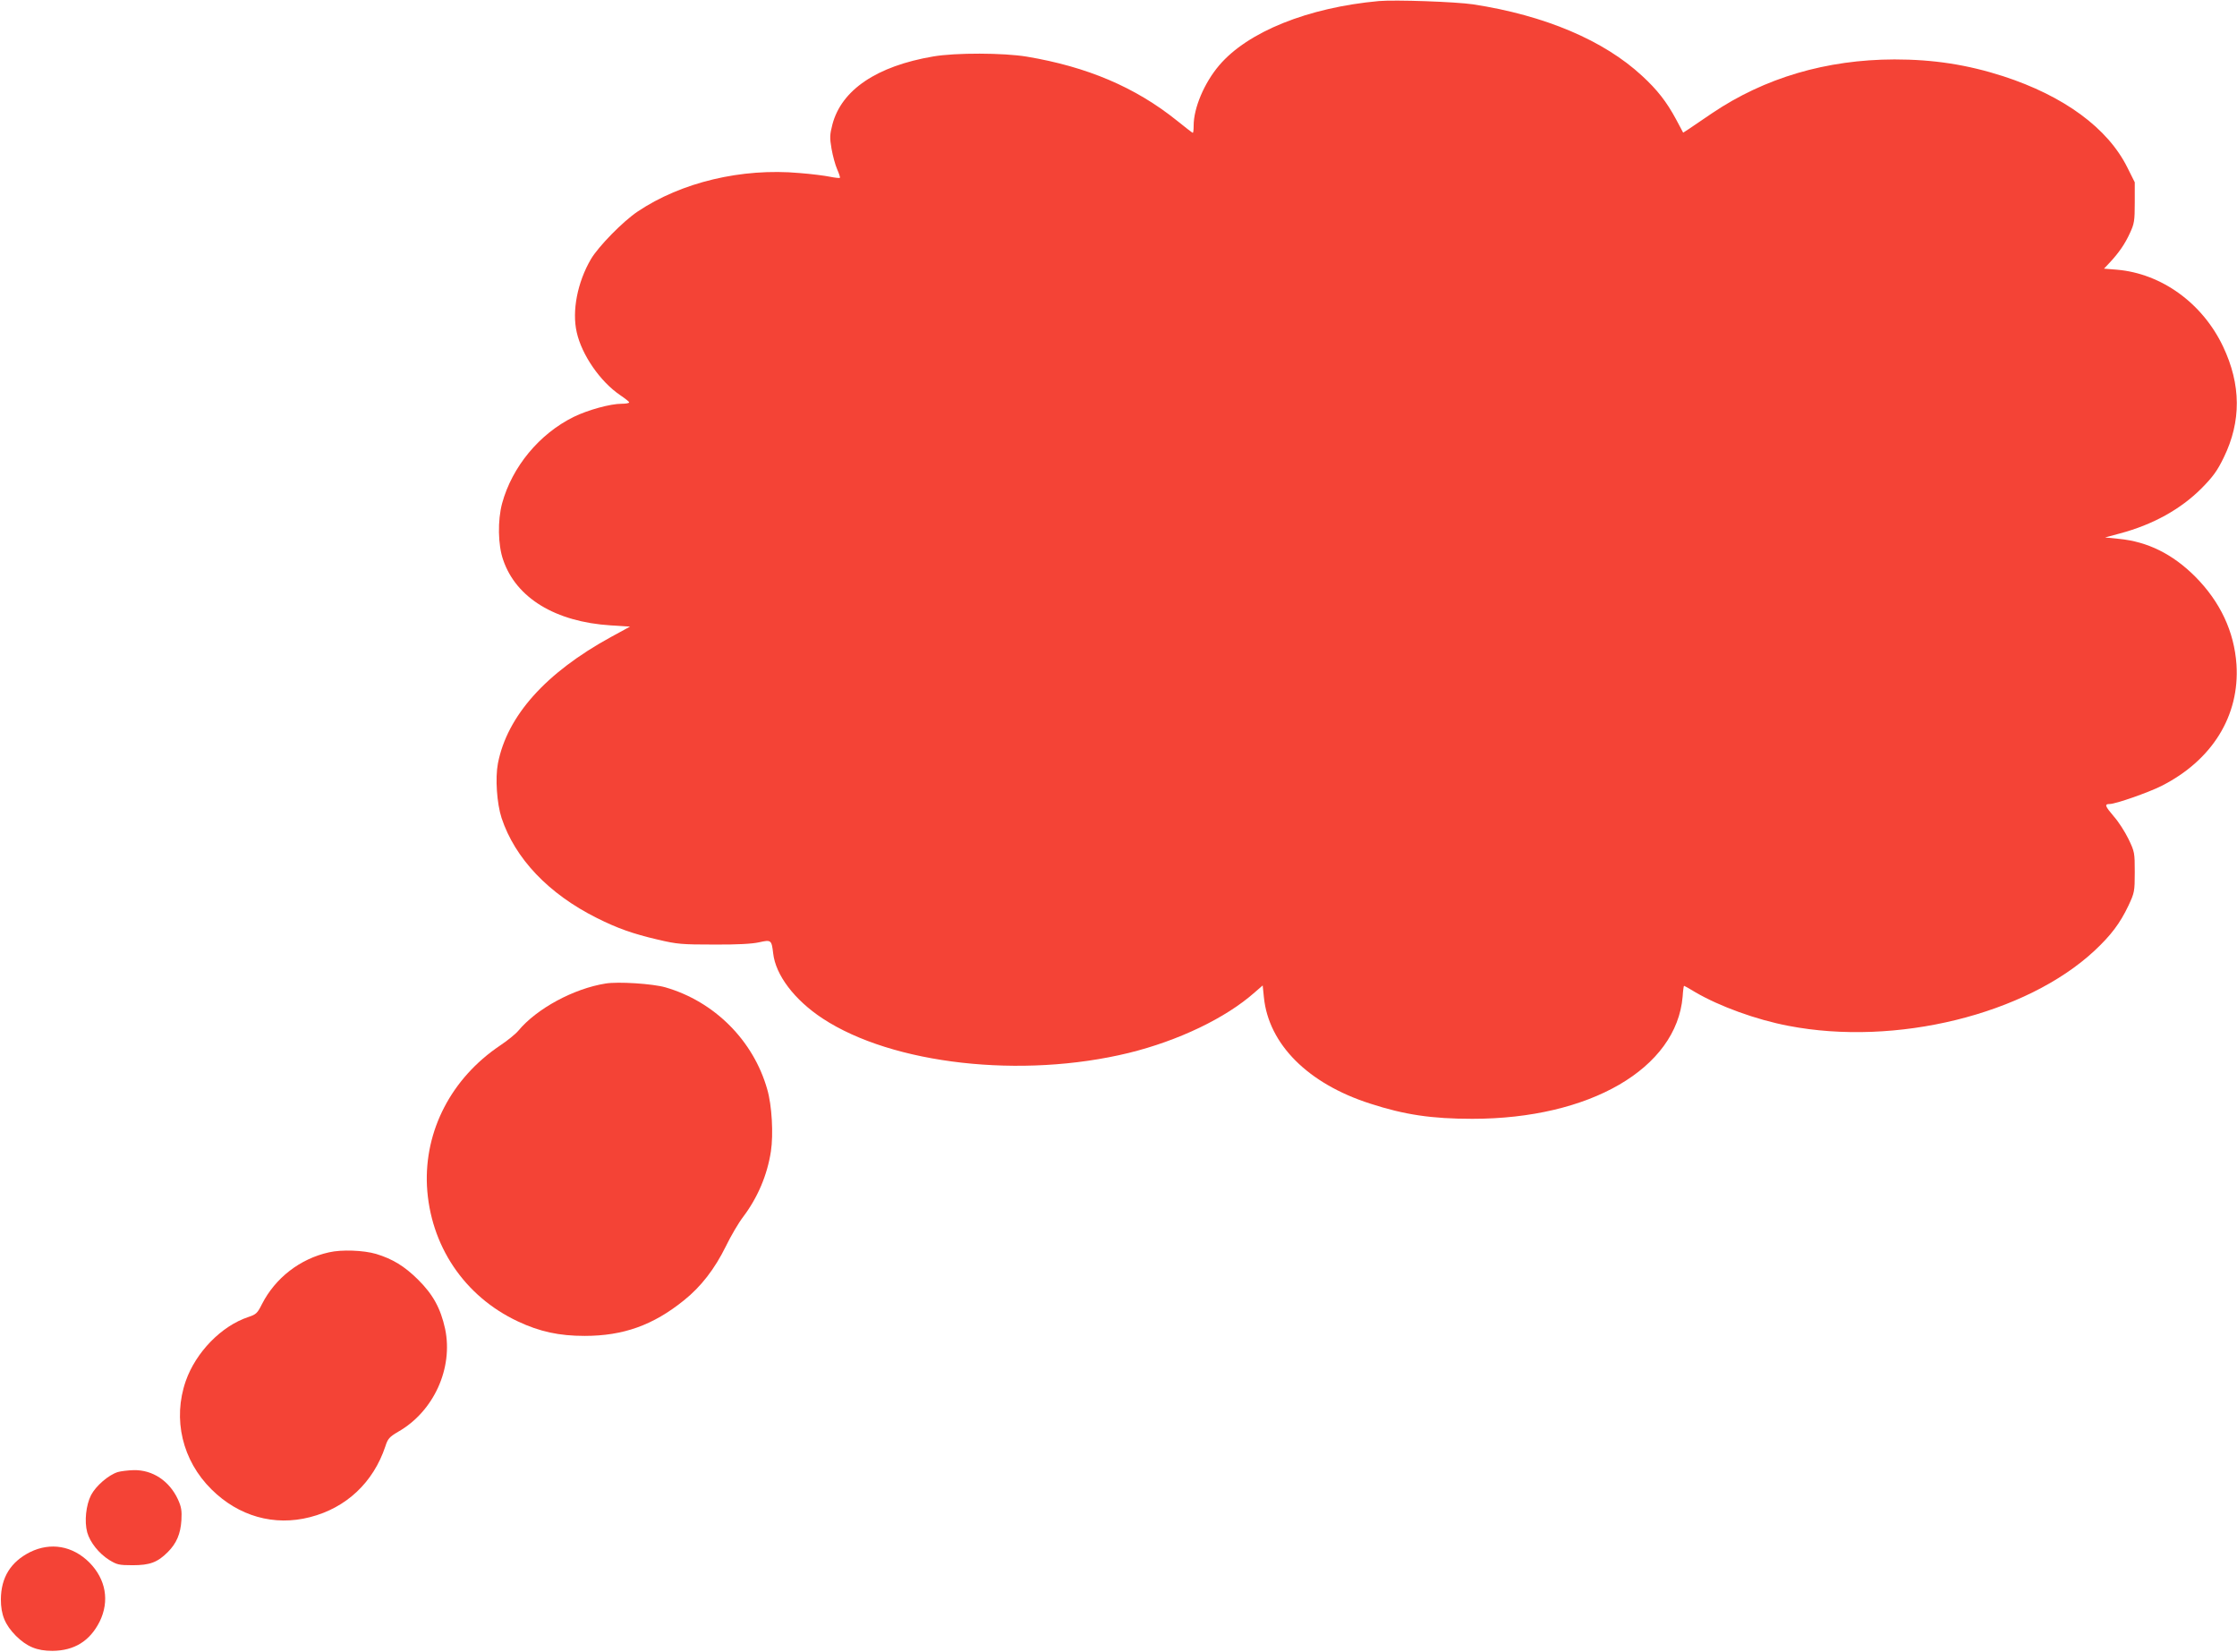 <?xml version="1.0" standalone="no"?>
<!DOCTYPE svg PUBLIC "-//W3C//DTD SVG 20010904//EN"
 "http://www.w3.org/TR/2001/REC-SVG-20010904/DTD/svg10.dtd">
<svg version="1.0" xmlns="http://www.w3.org/2000/svg"
 width="1280pt" height="945pt" viewBox="0 0 1280 945"
 preserveAspectRatio="xMidYMid meet">
<g transform="translate(0,945) scale(0.1,-0.1)"
fill="#f44336" stroke="none">
<path d="M7890 9444 c-406 -37 -751 -176 -914 -368 -85 -100 -146 -243 -146
-345 0 -23 -2 -41 -5 -41 -2 0 -44 32 -92 71 -237 190 -512 307 -858 365 -134
22 -406 23 -535 1 -323 -55 -525 -191 -577 -389 -15 -58 -16 -76 -5 -139 7
-40 21 -92 32 -117 11 -25 18 -47 16 -49 -2 -3 -28 0 -58 6 -29 6 -107 16
-173 21 -331 30 -677 -53 -926 -220 -84 -56 -225 -200 -268 -273 -77 -132
-109 -296 -81 -418 29 -130 135 -283 249 -360 28 -19 51 -37 51 -41 0 -5 -20
-8 -43 -8 -64 0 -192 -35 -274 -75 -197 -97 -353 -286 -410 -495 -26 -97 -24
-238 6 -323 74 -218 299 -355 616 -375 l110 -7 -110 -60 c-372 -204 -593 -450
-646 -723 -16 -84 -6 -229 21 -312 77 -232 269 -434 545 -572 118 -59 204 -90
350 -124 110 -26 137 -28 320 -28 132 -1 220 4 259 13 68 15 71 14 80 -63 14
-125 122 -267 283 -373 400 -263 1141 -346 1752 -197 284 70 554 199 720 346
l46 40 7 -68 c27 -268 252 -494 608 -608 197 -64 352 -87 585 -87 672 0 1168
288 1203 699 2 34 6 62 8 62 2 0 31 -16 65 -37 139 -81 348 -157 532 -192 614
-119 1360 65 1752 430 95 89 146 157 194 258 34 73 36 80 36 191 0 112 -1 117
-36 190 -20 41 -57 99 -83 128 -51 60 -56 72 -25 72 34 0 220 65 296 103 291
147 449 402 430 695 -13 189 -93 359 -236 503 -129 129 -272 200 -436 216
l-80 8 85 23 c188 50 347 138 467 258 66 67 90 100 127 176 101 207 100 417
-4 636 -118 248 -352 417 -607 439 l-74 6 34 36 c51 55 86 105 115 169 24 52
27 68 27 173 l0 116 -42 84 c-112 226 -363 410 -711 523 -205 66 -398 96 -622
96 -390 -1 -743 -105 -1044 -308 -54 -37 -113 -77 -131 -89 l-34 -22 -41 77
c-54 100 -107 168 -194 248 -219 203 -556 346 -966 409 -101 15 -446 27 -540
19z"/>
<path d="M3465 3823 c-182 -29 -394 -143 -500 -271 -15 -18 -62 -56 -104 -84
-278 -187 -433 -486 -418 -803 18 -340 213 -631 520 -775 125 -59 237 -83 382
-83 221 0 392 61 568 203 98 78 177 181 240 309 28 58 73 135 100 170 82 109
137 237 158 373 15 98 6 265 -21 356 -79 279 -302 502 -582 583 -72 21 -272
34 -343 22z"/>
<path d="M1882 2285 c-166 -37 -307 -147 -383 -296 -26 -52 -33 -59 -78 -74
-154 -51 -300 -201 -358 -366 -76 -218 -20 -455 147 -620 155 -154 359 -212
564 -159 207 53 362 198 431 405 14 44 23 54 74 84 203 116 315 363 268 588
-26 118 -69 197 -156 283 -77 76 -144 117 -239 146 -72 21 -197 26 -270 9z"/>
<path d="M674 1028 c-54 -17 -126 -80 -153 -132 -29 -57 -39 -150 -22 -213 16
-57 67 -121 126 -158 44 -27 56 -30 134 -30 98 0 142 16 201 75 50 50 73 104
78 182 3 55 0 76 -20 120 -49 105 -144 169 -253 167 -33 -1 -74 -6 -91 -11z"/>
<path d="M172 570 c-111 -56 -166 -145 -167 -270 0 -89 24 -146 86 -209 63
-62 120 -86 209 -86 125 1 214 56 270 167 58 118 36 243 -59 339 -96 95 -221
117 -339 59z"/>
</g>
</svg>
